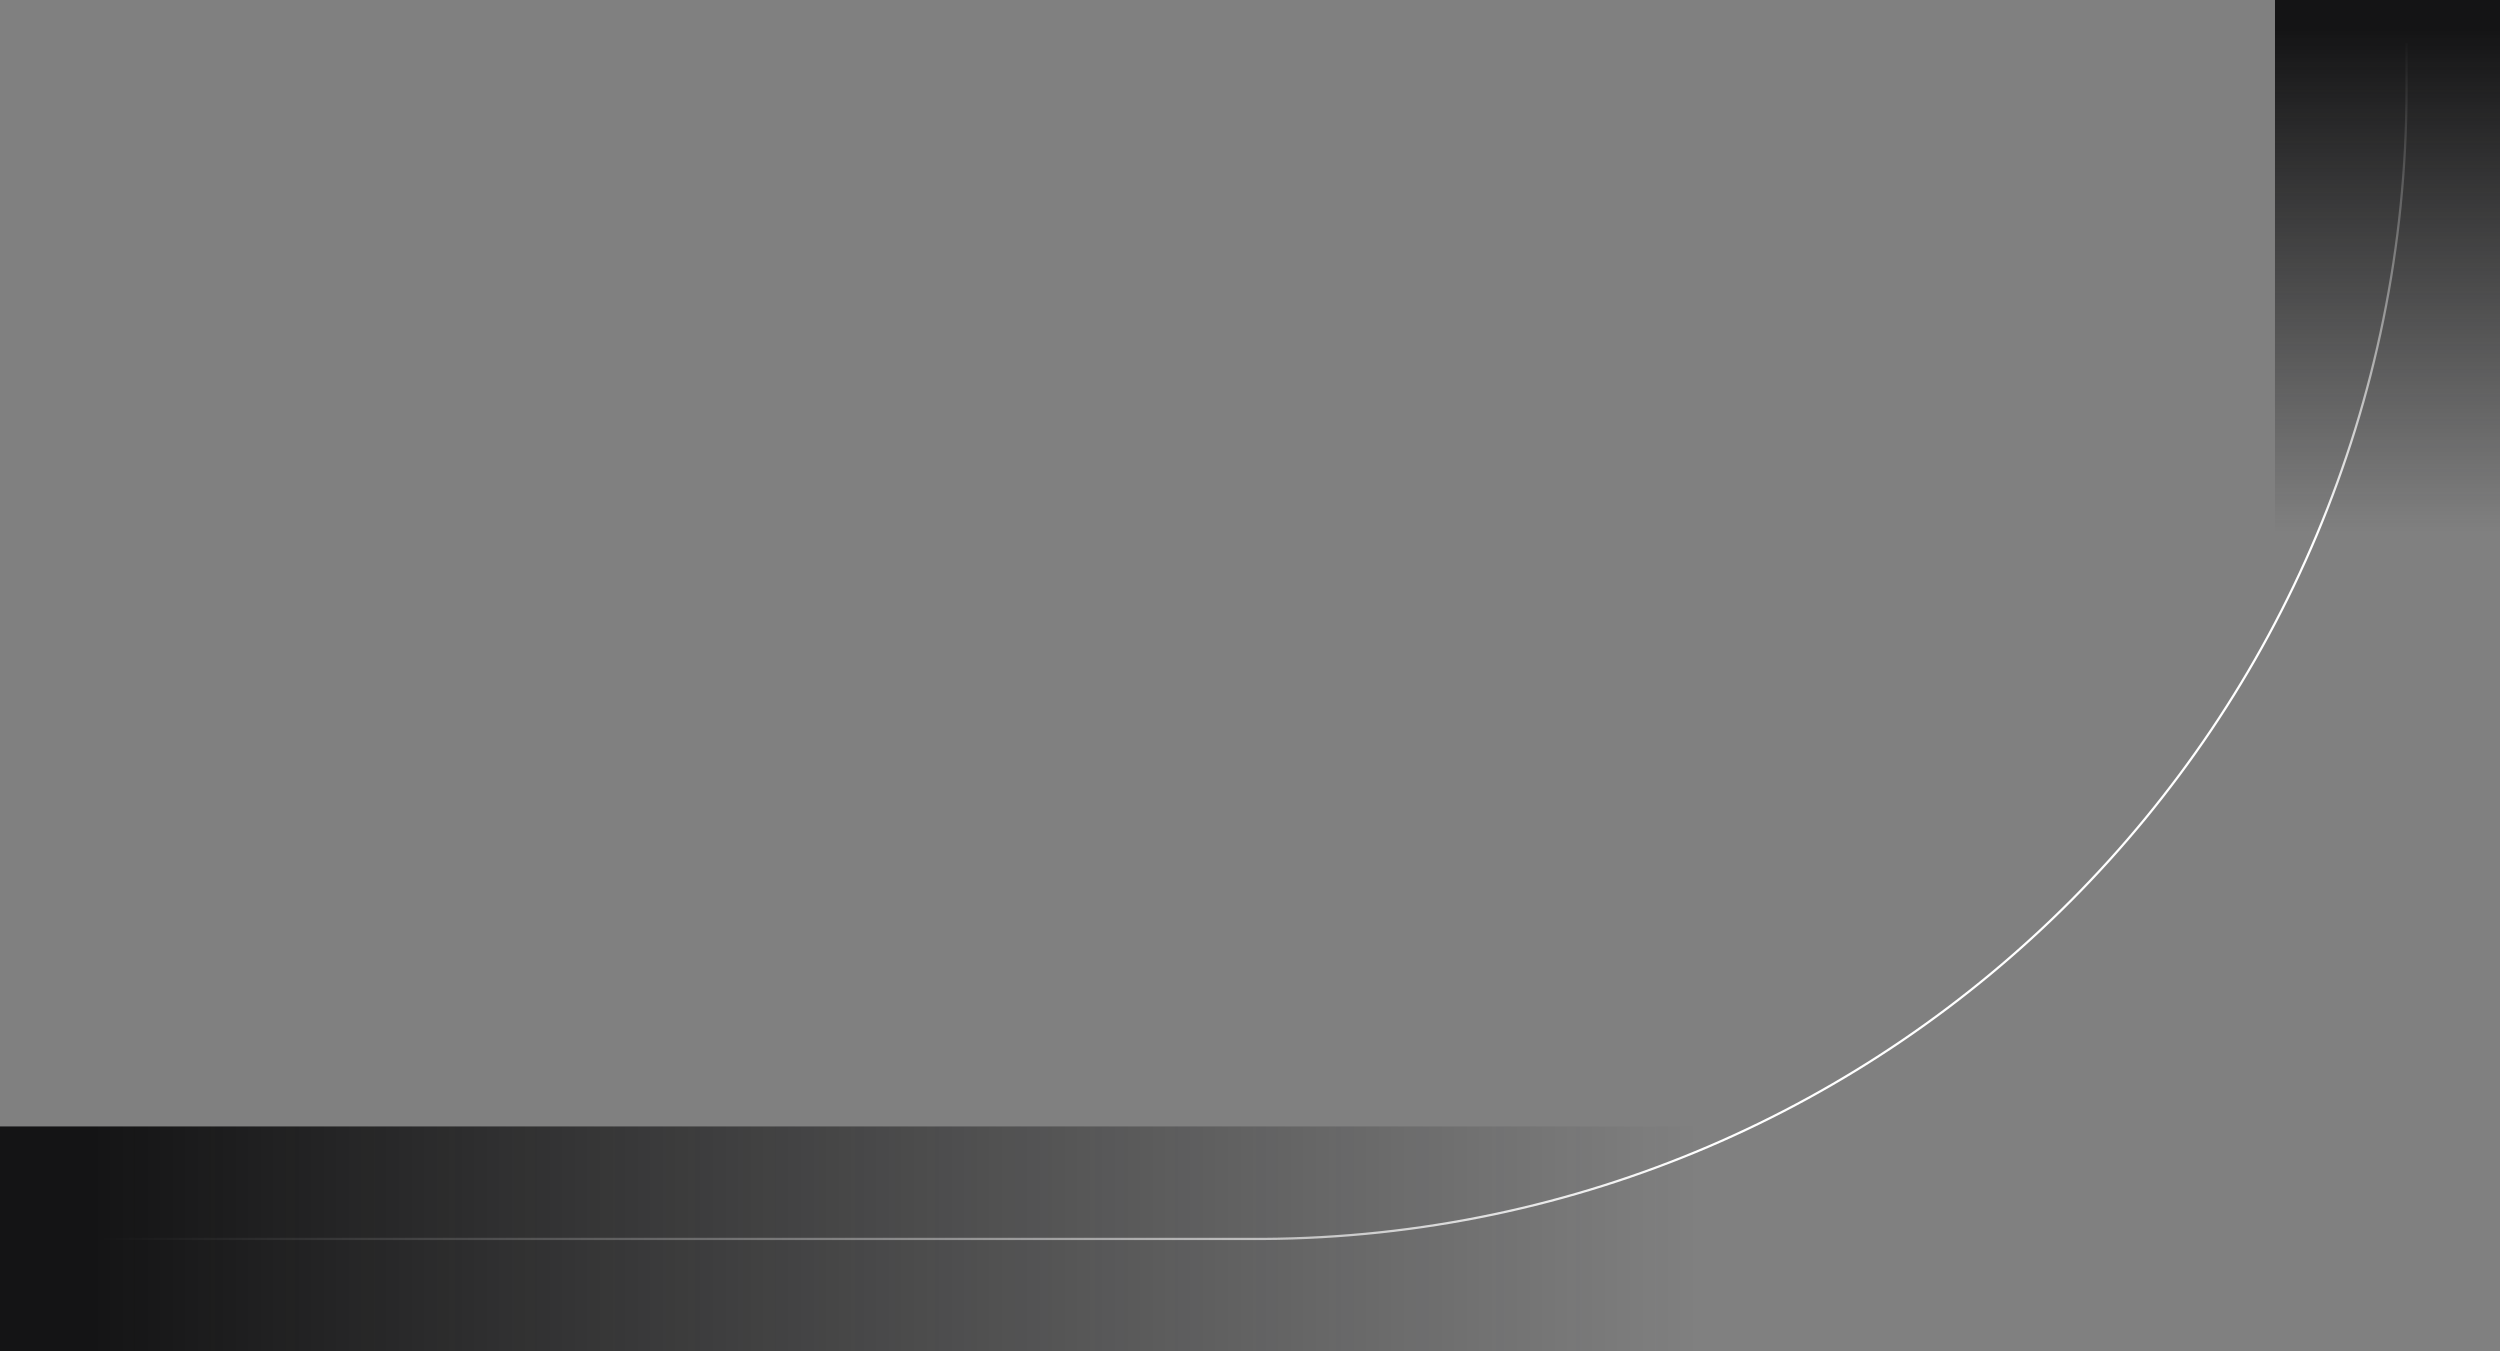 <?xml version="1.0" encoding="UTF-8"?> <svg xmlns="http://www.w3.org/2000/svg" xmlns:xlink="http://www.w3.org/1999/xlink" viewBox="0 0 555.31 300.2"><rect x="0" y="0" width="555.31" height="300.2" fill="#808080" stroke="none"/><defs><style>.cls-1{fill:none;stroke:#fff;stroke-miterlimit:10;stroke-width:0.5px;fill-rule:evenodd;}.cls-2{fill:url(#linear-gradient);}.cls-3{fill:url(#linear-gradient-2);}</style><linearGradient id="linear-gradient" x1="-371.77" y1="984.92" x2="-371.77" y2="629.18" gradientTransform="translate(1005.89 646.98) rotate(90)" gradientUnits="userSpaceOnUse"><stop offset="0" stop-color="#141415"></stop><stop offset="1" stop-color="#141415" stop-opacity="0"></stop></linearGradient><linearGradient id="linear-gradient-2" x1="13.83" y1="1343.76" x2="13.83" y2="1232.14" gradientTransform="translate(544.15 1350.34) rotate(180)" xlink:href="#linear-gradient"></linearGradient></defs><g id="Layer_2" data-name="Layer 2"><g id="Layer_1-2" data-name="Layer 1"><path class="cls-1" d="M534.55,9.54V19.65c0,140.65-113.62,254.76-254.08,255.55H9.24"></path><rect class="cls-2" y="250.21" width="423.59" height="49.99"></rect><rect class="cls-3" x="505.33" width="49.99" height="132.9"></rect></g></g></svg> 